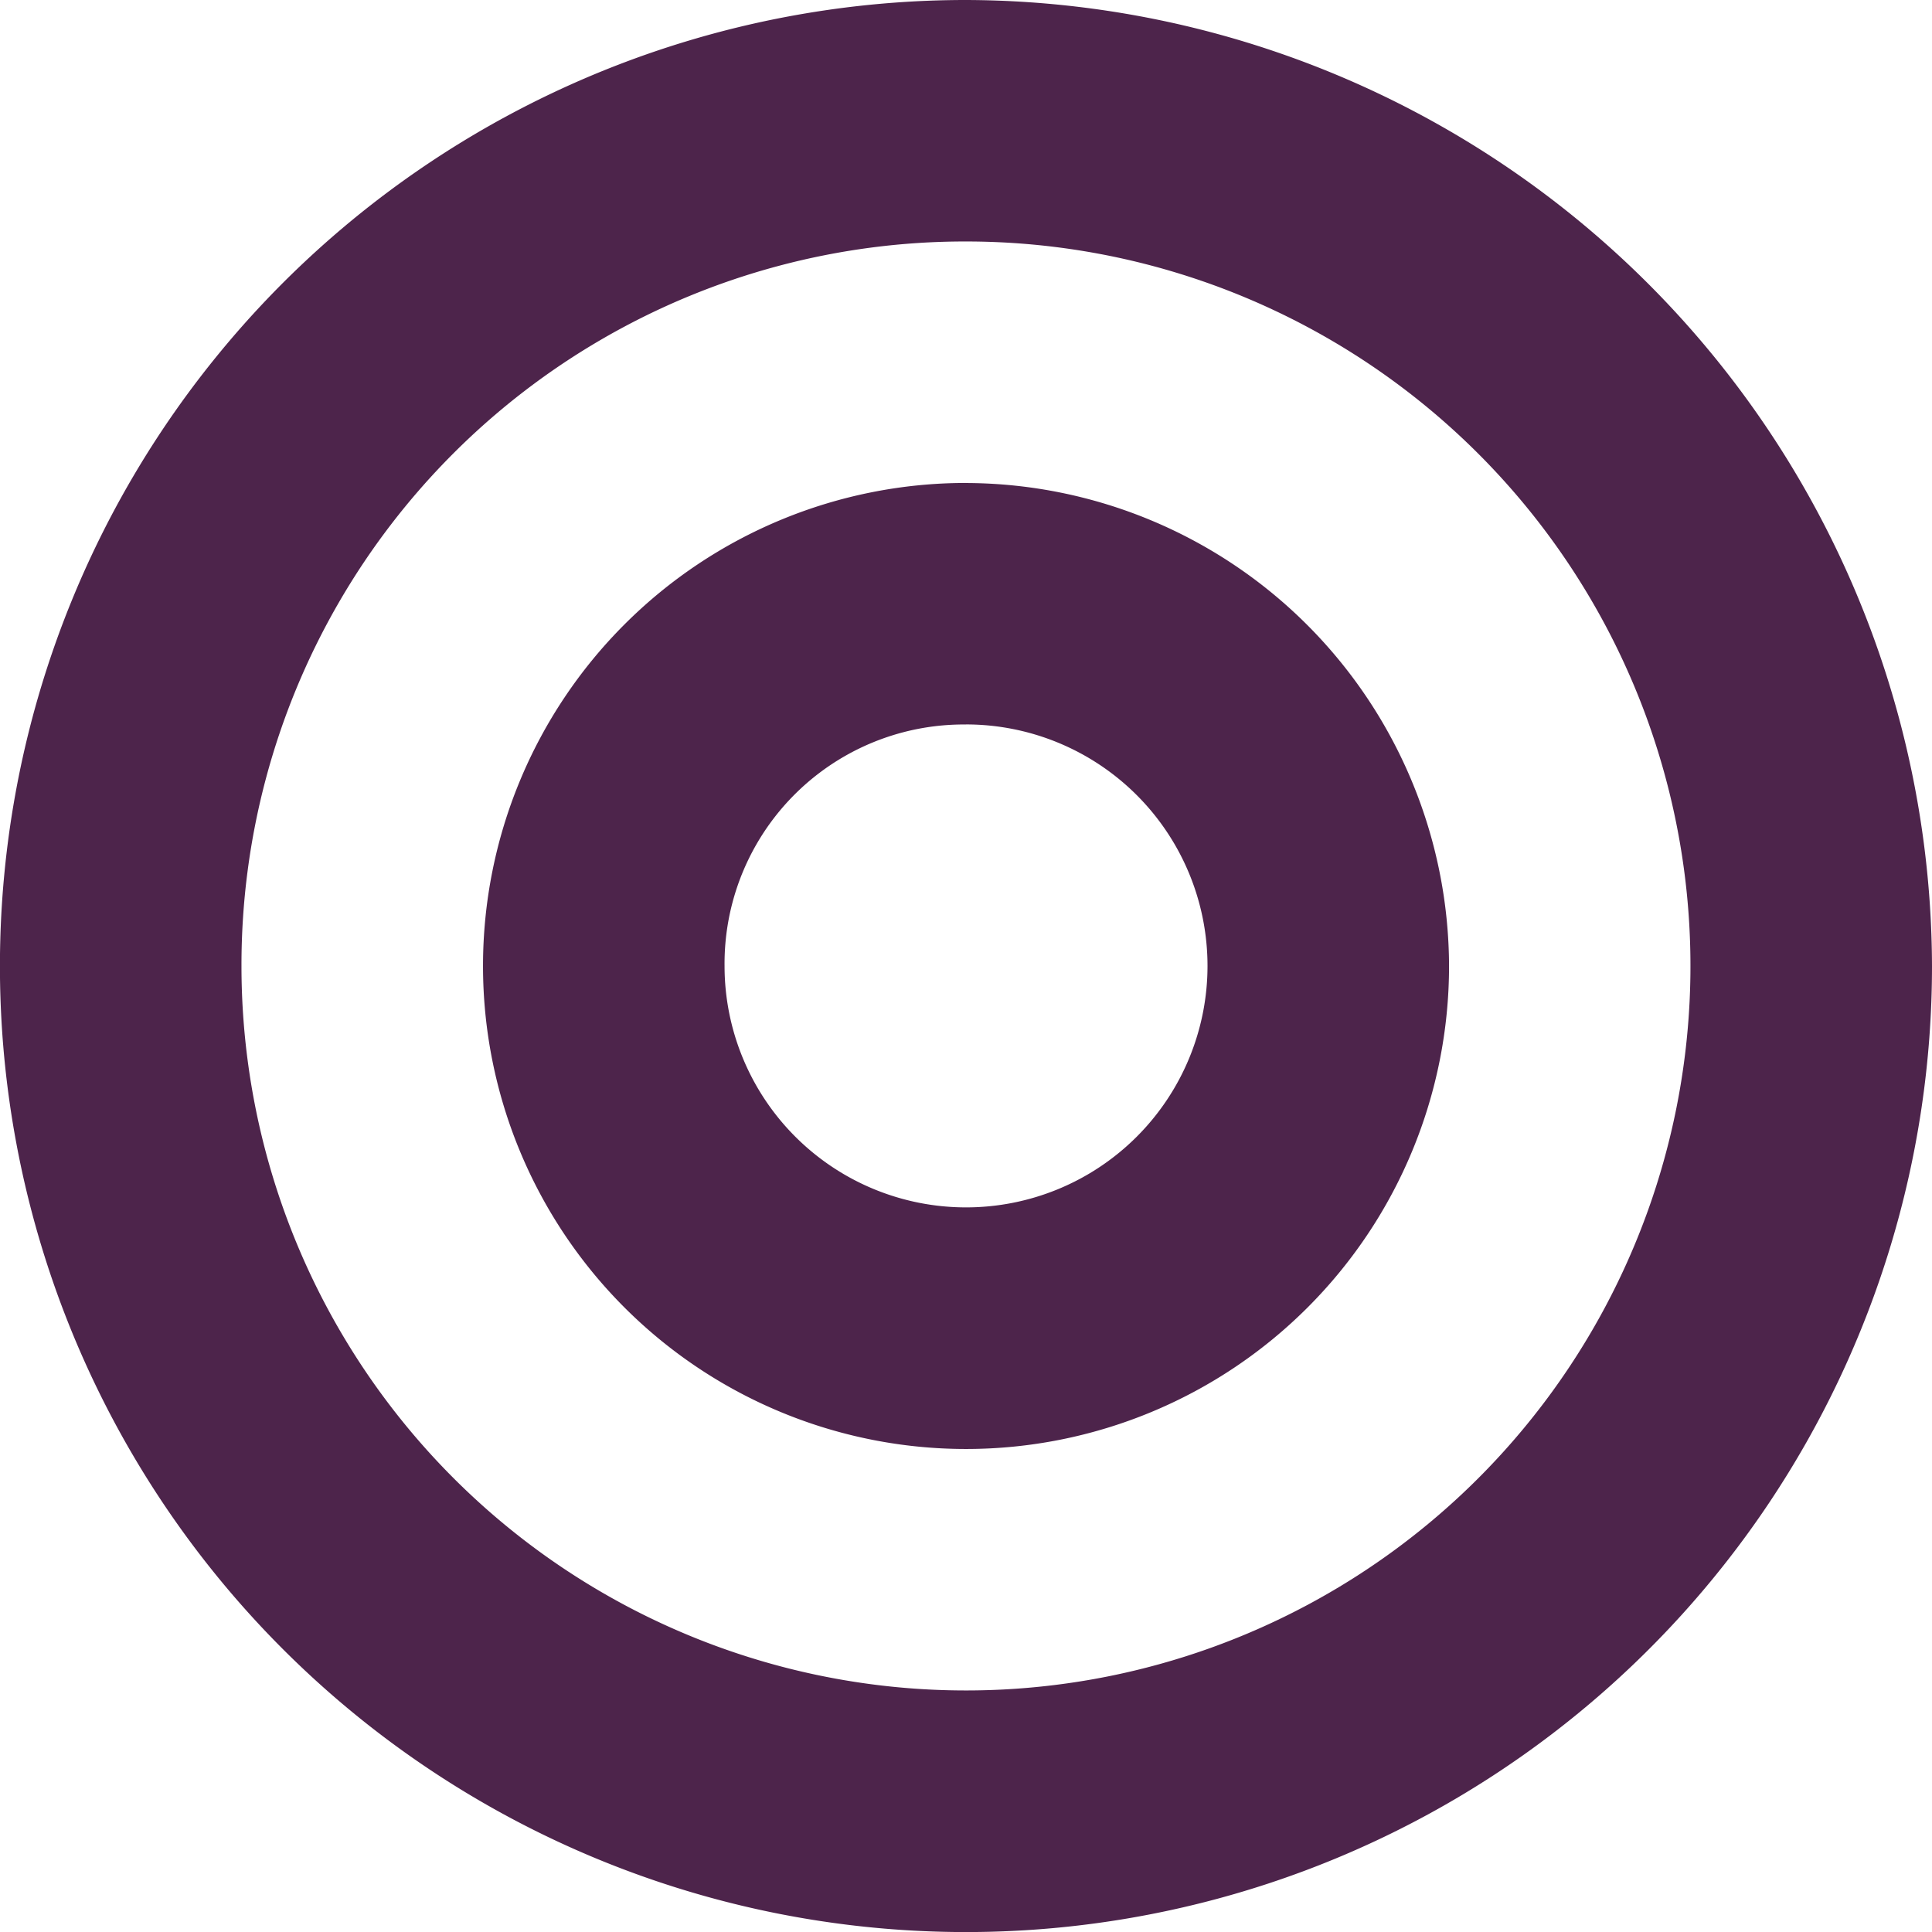 <svg xmlns="http://www.w3.org/2000/svg" width="31.755" height="31.755" viewBox="0 0 31.755 31.755">
  <g id="Сгруппировать_139" data-name="Сгруппировать 139" transform="translate(-940.728 -4803.826)">
    <path id="Icon_open-target" data-name="Icon open-target" d="M15.878,0A15.878,15.878,0,1,0,31.755,15.878,15.924,15.924,0,0,0,15.878,0Zm0,3.969A11.908,11.908,0,1,1,3.969,15.878,11.892,11.892,0,0,1,15.878,3.969Zm0,3.969a7.939,7.939,0,1,0,7.939,7.939A7.962,7.962,0,0,0,15.878,7.939Zm0,3.969a3.969,3.969,0,1,1-3.969,3.969A3.931,3.931,0,0,1,15.878,11.908Z" transform="translate(940.728 4803.826)" fill="#4d244b"/>
  </g>
</svg>
